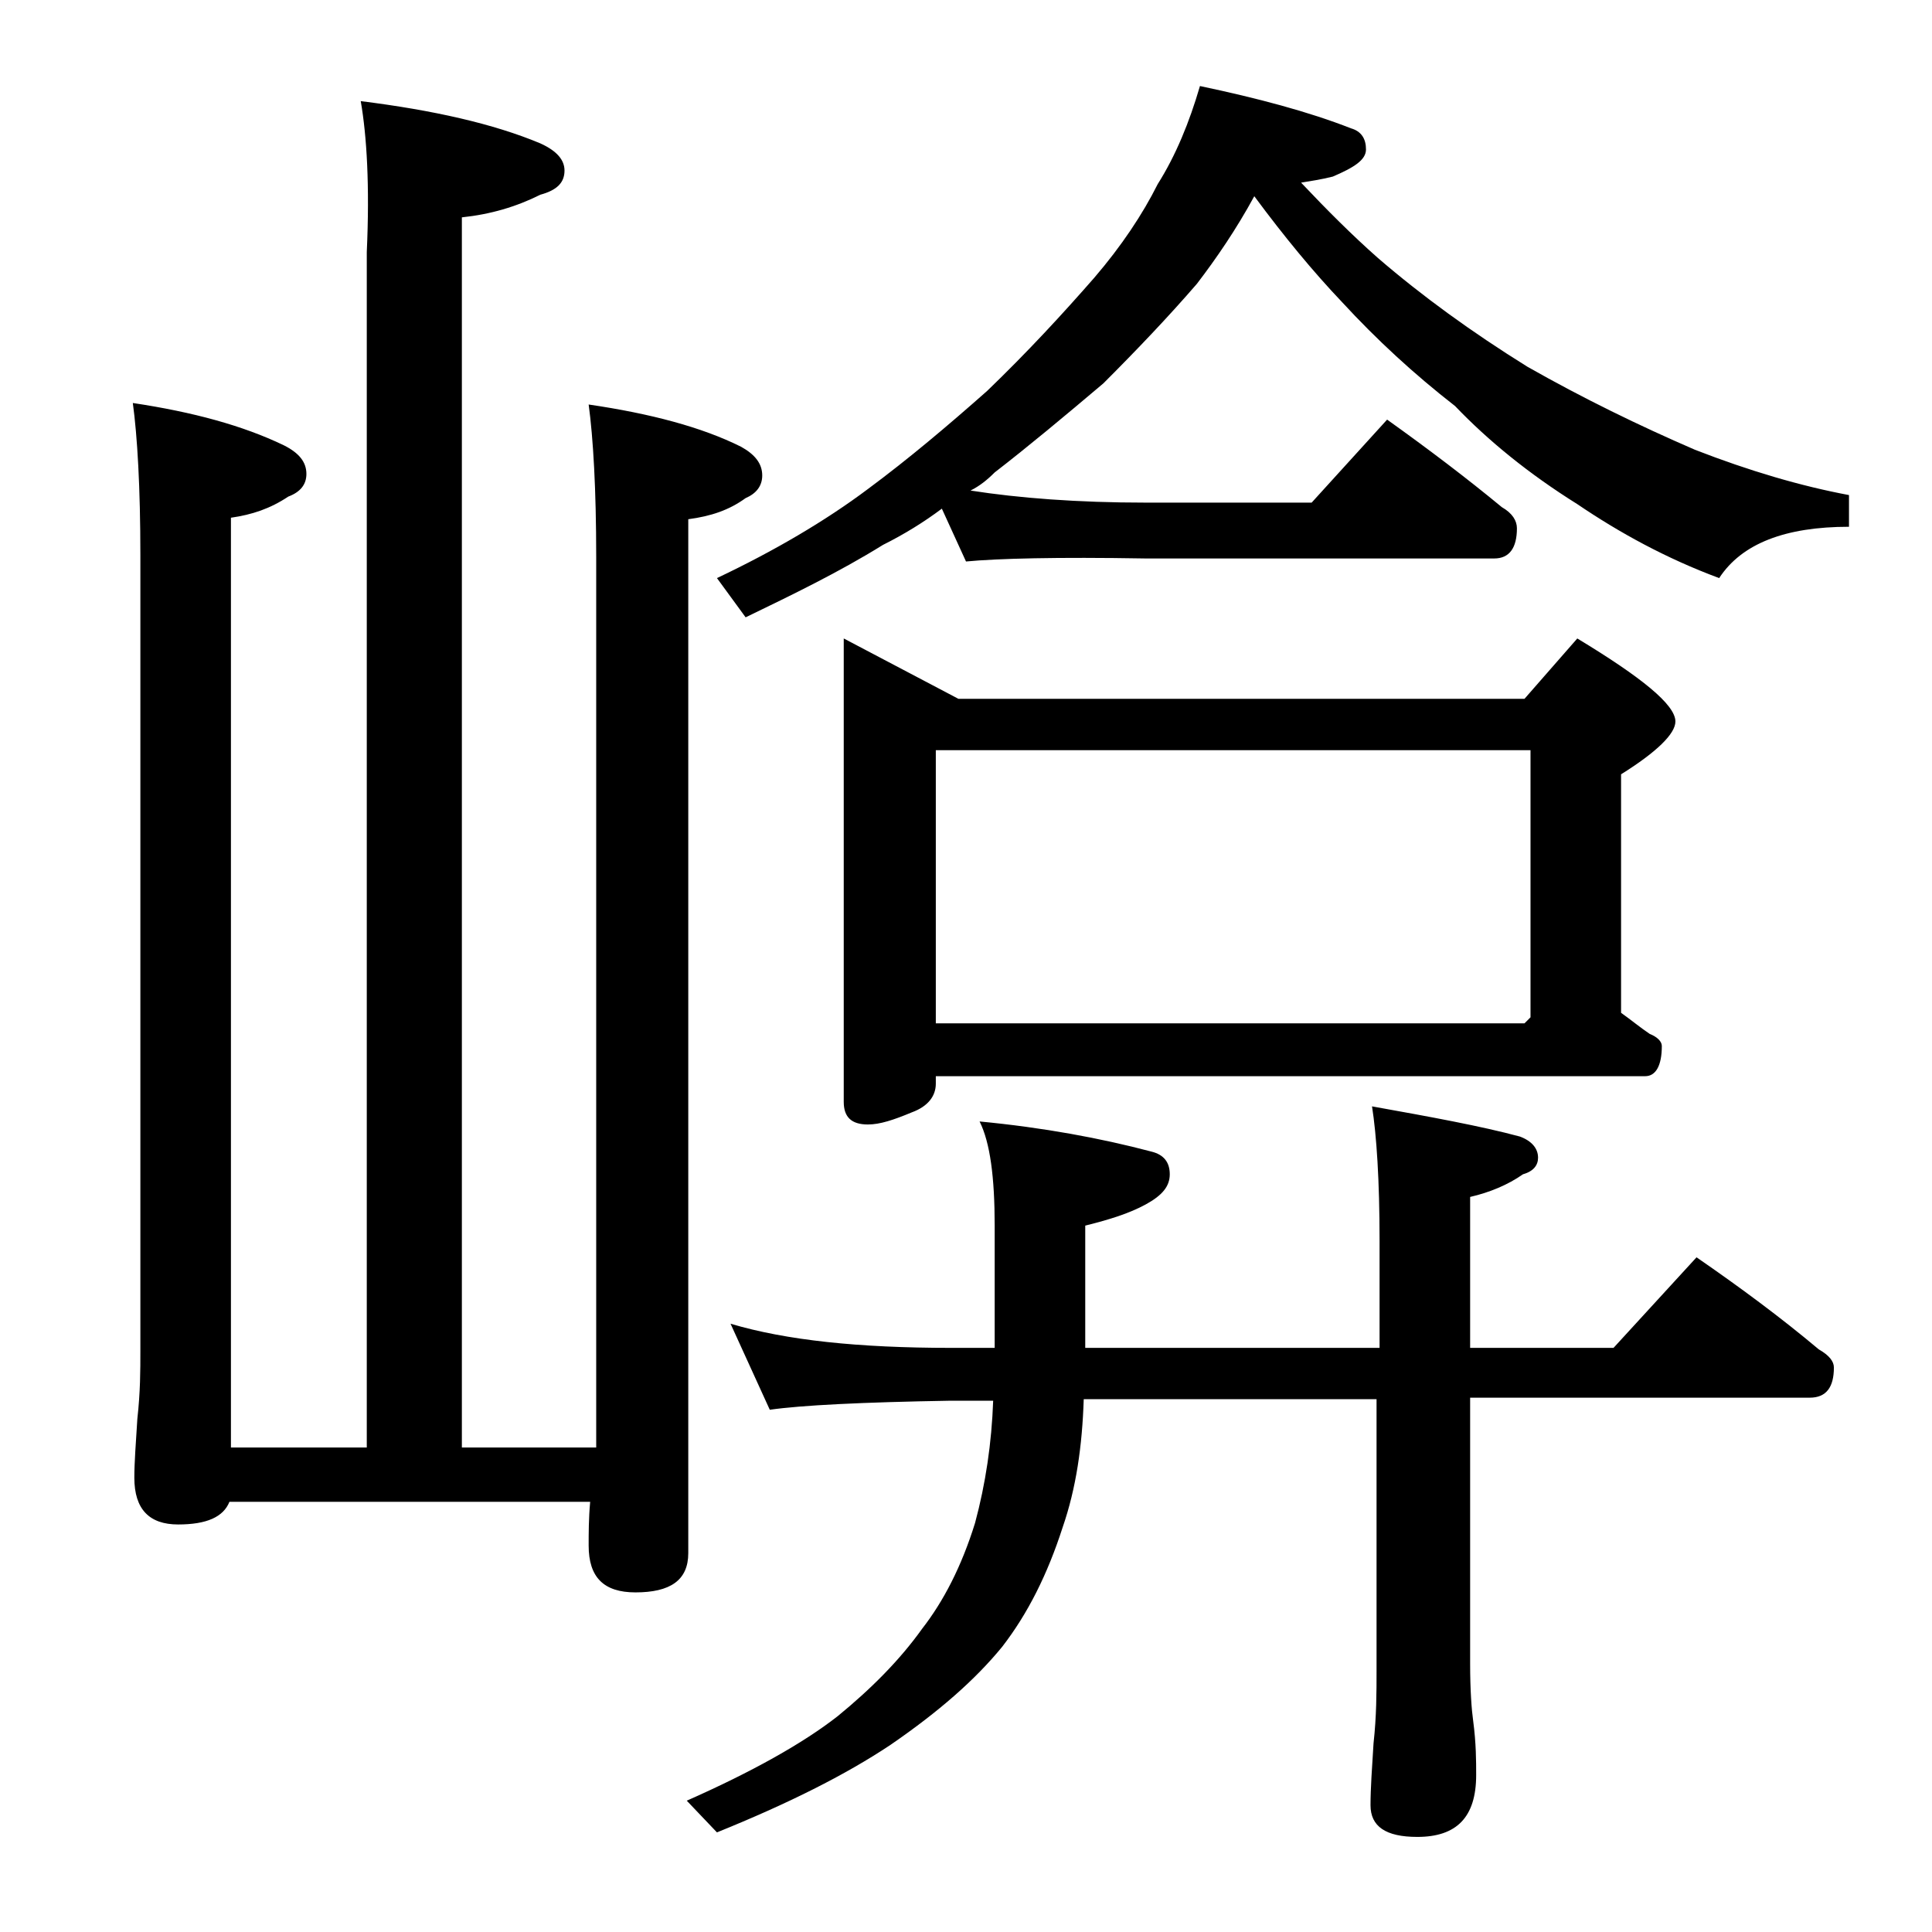 <?xml version="1.0" encoding="utf-8"?>
<!-- Generator: Adobe Illustrator 18.0.0, SVG Export Plug-In . SVG Version: 6.00 Build 0)  -->
<!DOCTYPE svg PUBLIC "-//W3C//DTD SVG 1.1//EN" "http://www.w3.org/Graphics/SVG/1.1/DTD/svg11.dtd">
<svg version="1.1" id="Layer_1" xmlns="http://www.w3.org/2000/svg" xmlns:xlink="http://www.w3.org/1999/xlink" x="0px" y="0px"
	 viewBox="0 0 128 128" enable-background="new 0 0 128 128" xml:space="preserve">
<path d="M23.9,6.7c4.8,0.6,8.8,1.5,11.9,2.8c1.1,0.5,1.6,1.1,1.6,1.8c0,0.8-0.5,1.3-1.6,1.6c-1.6,0.8-3.3,1.3-5.2,1.5v81.5h8.9v-59
	c0-4.5-0.2-7.9-0.5-10.1c4.1,0.6,7.5,1.5,10.1,2.8c0.9,0.5,1.4,1.1,1.4,1.9c0,0.7-0.4,1.2-1.1,1.5c-1.1,0.8-2.3,1.2-3.8,1.4v68.5
	c0,1.8-1.2,2.6-3.5,2.6c-2.1,0-3.1-1-3.1-3.1c0-0.8,0-1.8,0.1-2.9H15.2c-0.4,1-1.5,1.5-3.4,1.5c-1.9,0-2.9-1-2.9-3.1
	c0-1,0.1-2.3,0.2-3.9c0.2-1.8,0.2-3.2,0.2-4.5V36.8c0-4.5-0.2-7.9-0.5-10.1c4,0.6,7.3,1.5,10,2.8c1,0.5,1.5,1.1,1.5,1.9
	c0,0.7-0.4,1.2-1.2,1.5c-1.2,0.8-2.4,1.2-3.8,1.4v61.6h9V16.7C24.5,12.3,24.3,9,23.9,6.7z M48.4,87.7c3.7,1.1,8.5,1.6,14.6,1.6h2.9
	v-8.1c0-3.2-0.3-5.5-1-6.9c4.2,0.4,8,1.1,11.4,2c0.8,0.2,1.2,0.7,1.2,1.5c0,0.8-0.5,1.4-1.6,2c-1.1,0.6-2.4,1-4,1.4v8.1h19.5v-7.1
	c0-4-0.2-7-0.5-8.9c3.9,0.7,7.2,1.3,9.8,2c0.8,0.3,1.2,0.8,1.2,1.4c0,0.5-0.3,0.9-1,1.1c-1,0.7-2.2,1.2-3.5,1.5v10h9.5l5.5-6
	c2.9,2,5.6,4,8.1,6.1c0.7,0.4,1,0.8,1,1.2c0,1.3-0.5,2-1.6,2H97.4v17.6c0,1.8,0.1,3.1,0.2,3.8c0.2,1.5,0.2,2.7,0.2,3.6
	c0,2.8-1.3,4.1-3.9,4.1c-2.1,0-3.1-0.7-3.1-2.1c0-1.1,0.1-2.5,0.2-4.1c0.2-1.8,0.2-3.4,0.2-4.8V92.7H71.8c-0.1,3.1-0.5,5.9-1.4,8.5
	c-1,3.1-2.3,5.7-4,7.9c-1.8,2.2-4.2,4.3-7.4,6.5c-3,2-6.8,3.9-11.5,5.8l-2-2.1c4.3-1.9,7.7-3.8,10-5.6c2.2-1.8,4.1-3.7,5.6-5.8
	c1.4-1.8,2.6-4.1,3.5-7c0.7-2.6,1.1-5.3,1.2-8.1H63c-5.9,0.1-9.9,0.3-12,0.6L48.4,87.7z M79.5,5.7c3.8,0.8,7.2,1.7,10,2.8
	c0.7,0.2,1,0.7,1,1.4c0,0.7-0.8,1.2-2.2,1.8c-0.8,0.2-1.5,0.3-2.1,0.4c1.7,1.8,3.4,3.5,5.1,5c2.9,2.5,6.2,4.9,9.9,7.2
	c3.7,2.1,7.4,3.9,11.1,5.5c3.6,1.4,7,2.4,10.2,3v2.1c-4.2,0-7.1,1.1-8.6,3.4c-3.5-1.3-6.6-3-9.4-4.9c-3.2-2-5.9-4.2-8.1-6.5
	c-2.7-2.1-5.2-4.4-7.5-6.9c-1.9-2-3.8-4.3-5.8-7c-1.2,2.2-2.5,4.1-3.8,5.8c-1.9,2.2-4,4.4-6.2,6.6c-2.6,2.2-5,4.2-7.2,5.9
	c-0.5,0.5-1,0.9-1.6,1.2c3.2,0.5,7.1,0.8,11.6,0.8h11l5-5.5c2.8,2,5.3,3.9,7.6,5.8c0.7,0.4,1,0.9,1,1.4c0,1.3-0.5,2-1.5,2H75.9
	C70,36.9,66.1,37,64,37.2l-1.6-3.5c-1.2,0.9-2.5,1.7-3.9,2.4c-2.9,1.8-6,3.3-9.1,4.8l-1.9-2.6c3.8-1.8,7.2-3.8,10-5.9
	c2.7-2,5.3-4.2,7.9-6.5c2.7-2.6,5-5.1,7.1-7.5c1.8-2.1,3.2-4.2,4.2-6.2C77.9,10.3,78.8,8.1,79.5,5.7z M55.9,42.3l7.6,4H101l3.5-4
	c4.3,2.6,6.5,4.4,6.5,5.5c0,0.8-1.2,2-3.6,3.5v15.8c0.7,0.5,1.3,1,1.9,1.4c0.5,0.2,0.8,0.5,0.8,0.8c0,1.3-0.4,2-1.1,2H62v0.5
	c0,0.8-0.5,1.5-1.6,1.9c-1.2,0.5-2.1,0.8-2.9,0.8c-1.1,0-1.6-0.5-1.6-1.5V42.3z M62,67.8h39l0.4-0.4V49.7H62V67.8z"/>
</svg>
